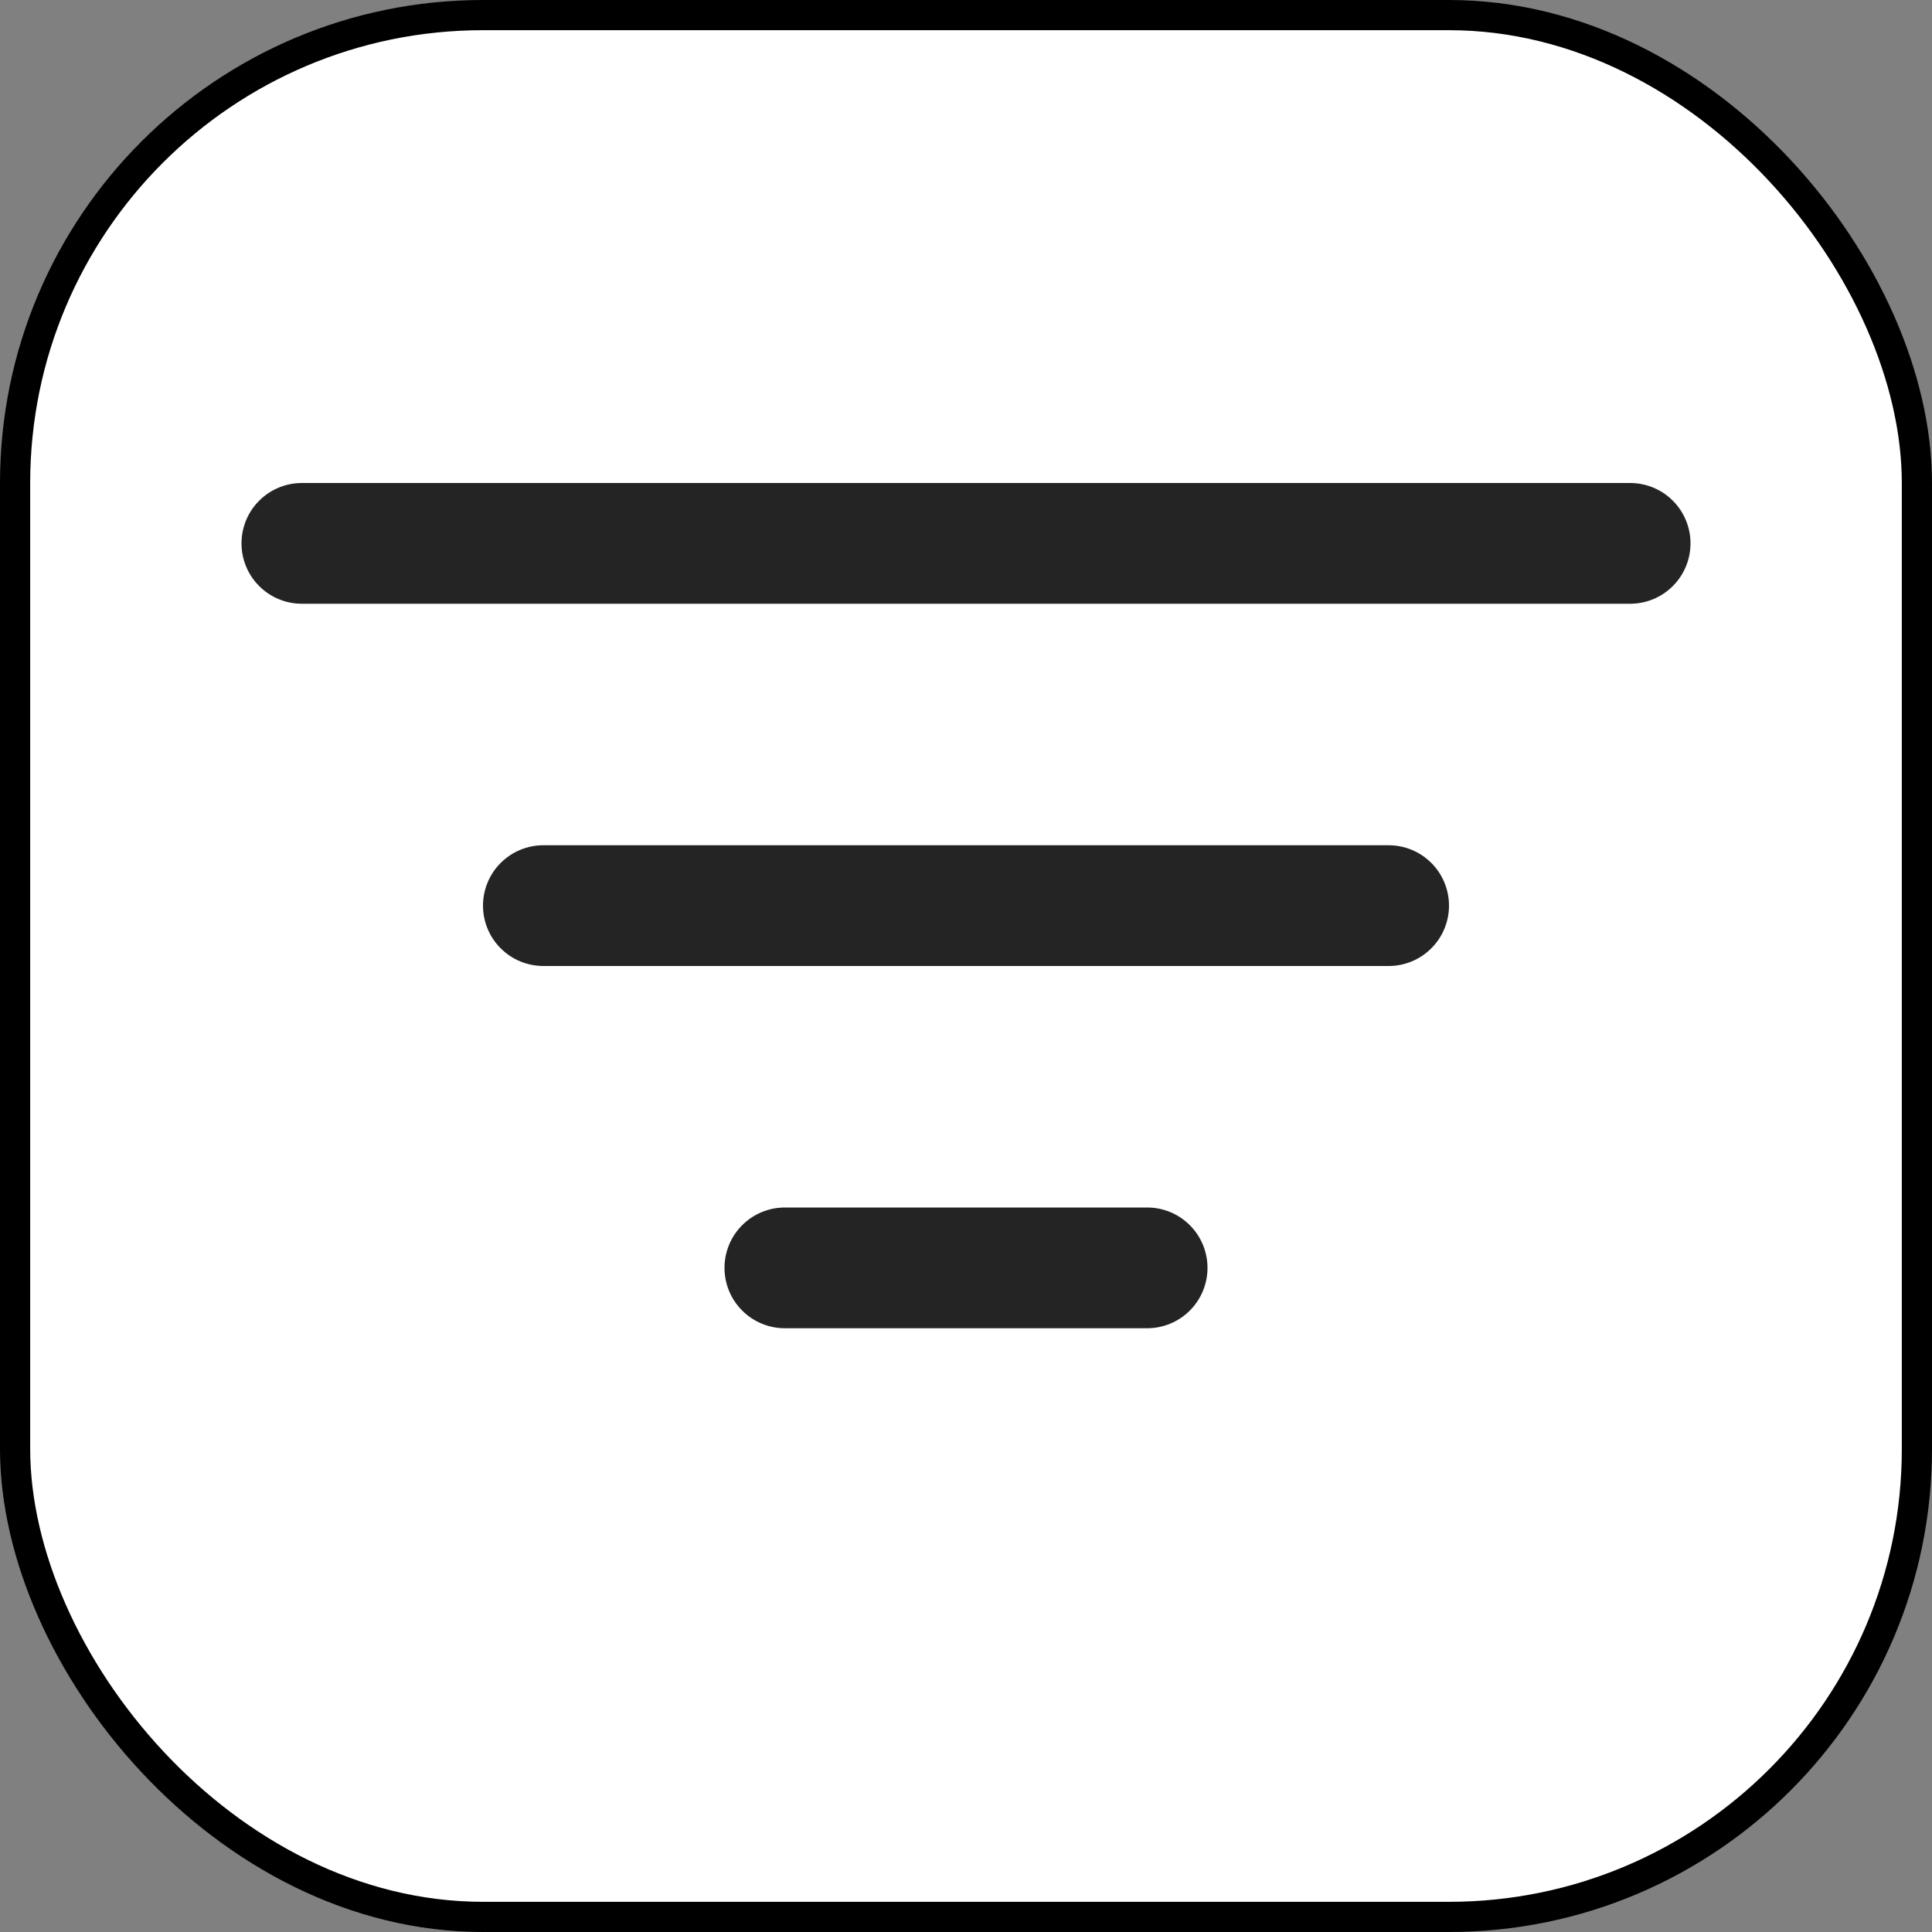 <svg width="32" height="32" viewBox="0 0 32 32" fill="none" xmlns="http://www.w3.org/2000/svg">
<rect x="0" y="0" width="32" height="32" fill="#808080" stroke="none"/>
<g id="bi:filter">
<rect x="0.25" y="0.25" width="31.5" height="31.5" rx="7.75" fill="white"/>
<path id="Vector" d="M12 21C12 20.735 12.105 20.48 12.293 20.293C12.48 20.105 12.735 20 13 20H19C19.265 20 19.52 20.105 19.707 20.293C19.895 20.48 20 20.735 20 21C20 21.265 19.895 21.52 19.707 21.707C19.52 21.895 19.265 22 19 22H13C12.735 22 12.48 21.895 12.293 21.707C12.105 21.52 12 21.265 12 21ZM8 15C8 14.735 8.105 14.48 8.293 14.293C8.48 14.105 8.735 14 9 14H23C23.265 14 23.52 14.105 23.707 14.293C23.895 14.48 24 14.735 24 15C24 15.265 23.895 15.52 23.707 15.707C23.52 15.895 23.265 16 23 16H9C8.735 16 8.48 15.895 8.293 15.707C8.105 15.52 8 15.265 8 15ZM4 9C4 8.735 4.105 8.48 4.293 8.293C4.48 8.105 4.735 8 5 8H27C27.265 8 27.52 8.105 27.707 8.293C27.895 8.48 28 8.735 28 9C28 9.265 27.895 9.52 27.707 9.707C27.52 9.895 27.265 10 27 10H5C4.735 10 4.48 9.895 4.293 9.707C4.105 9.52 4 9.265 4 9Z" fill="#242424"/>
<rect x="0.25" y="0.25" width="31.5" height="31.5" rx="7.75" stroke="black" stroke-width="0.5"/>
</g>
</svg>
